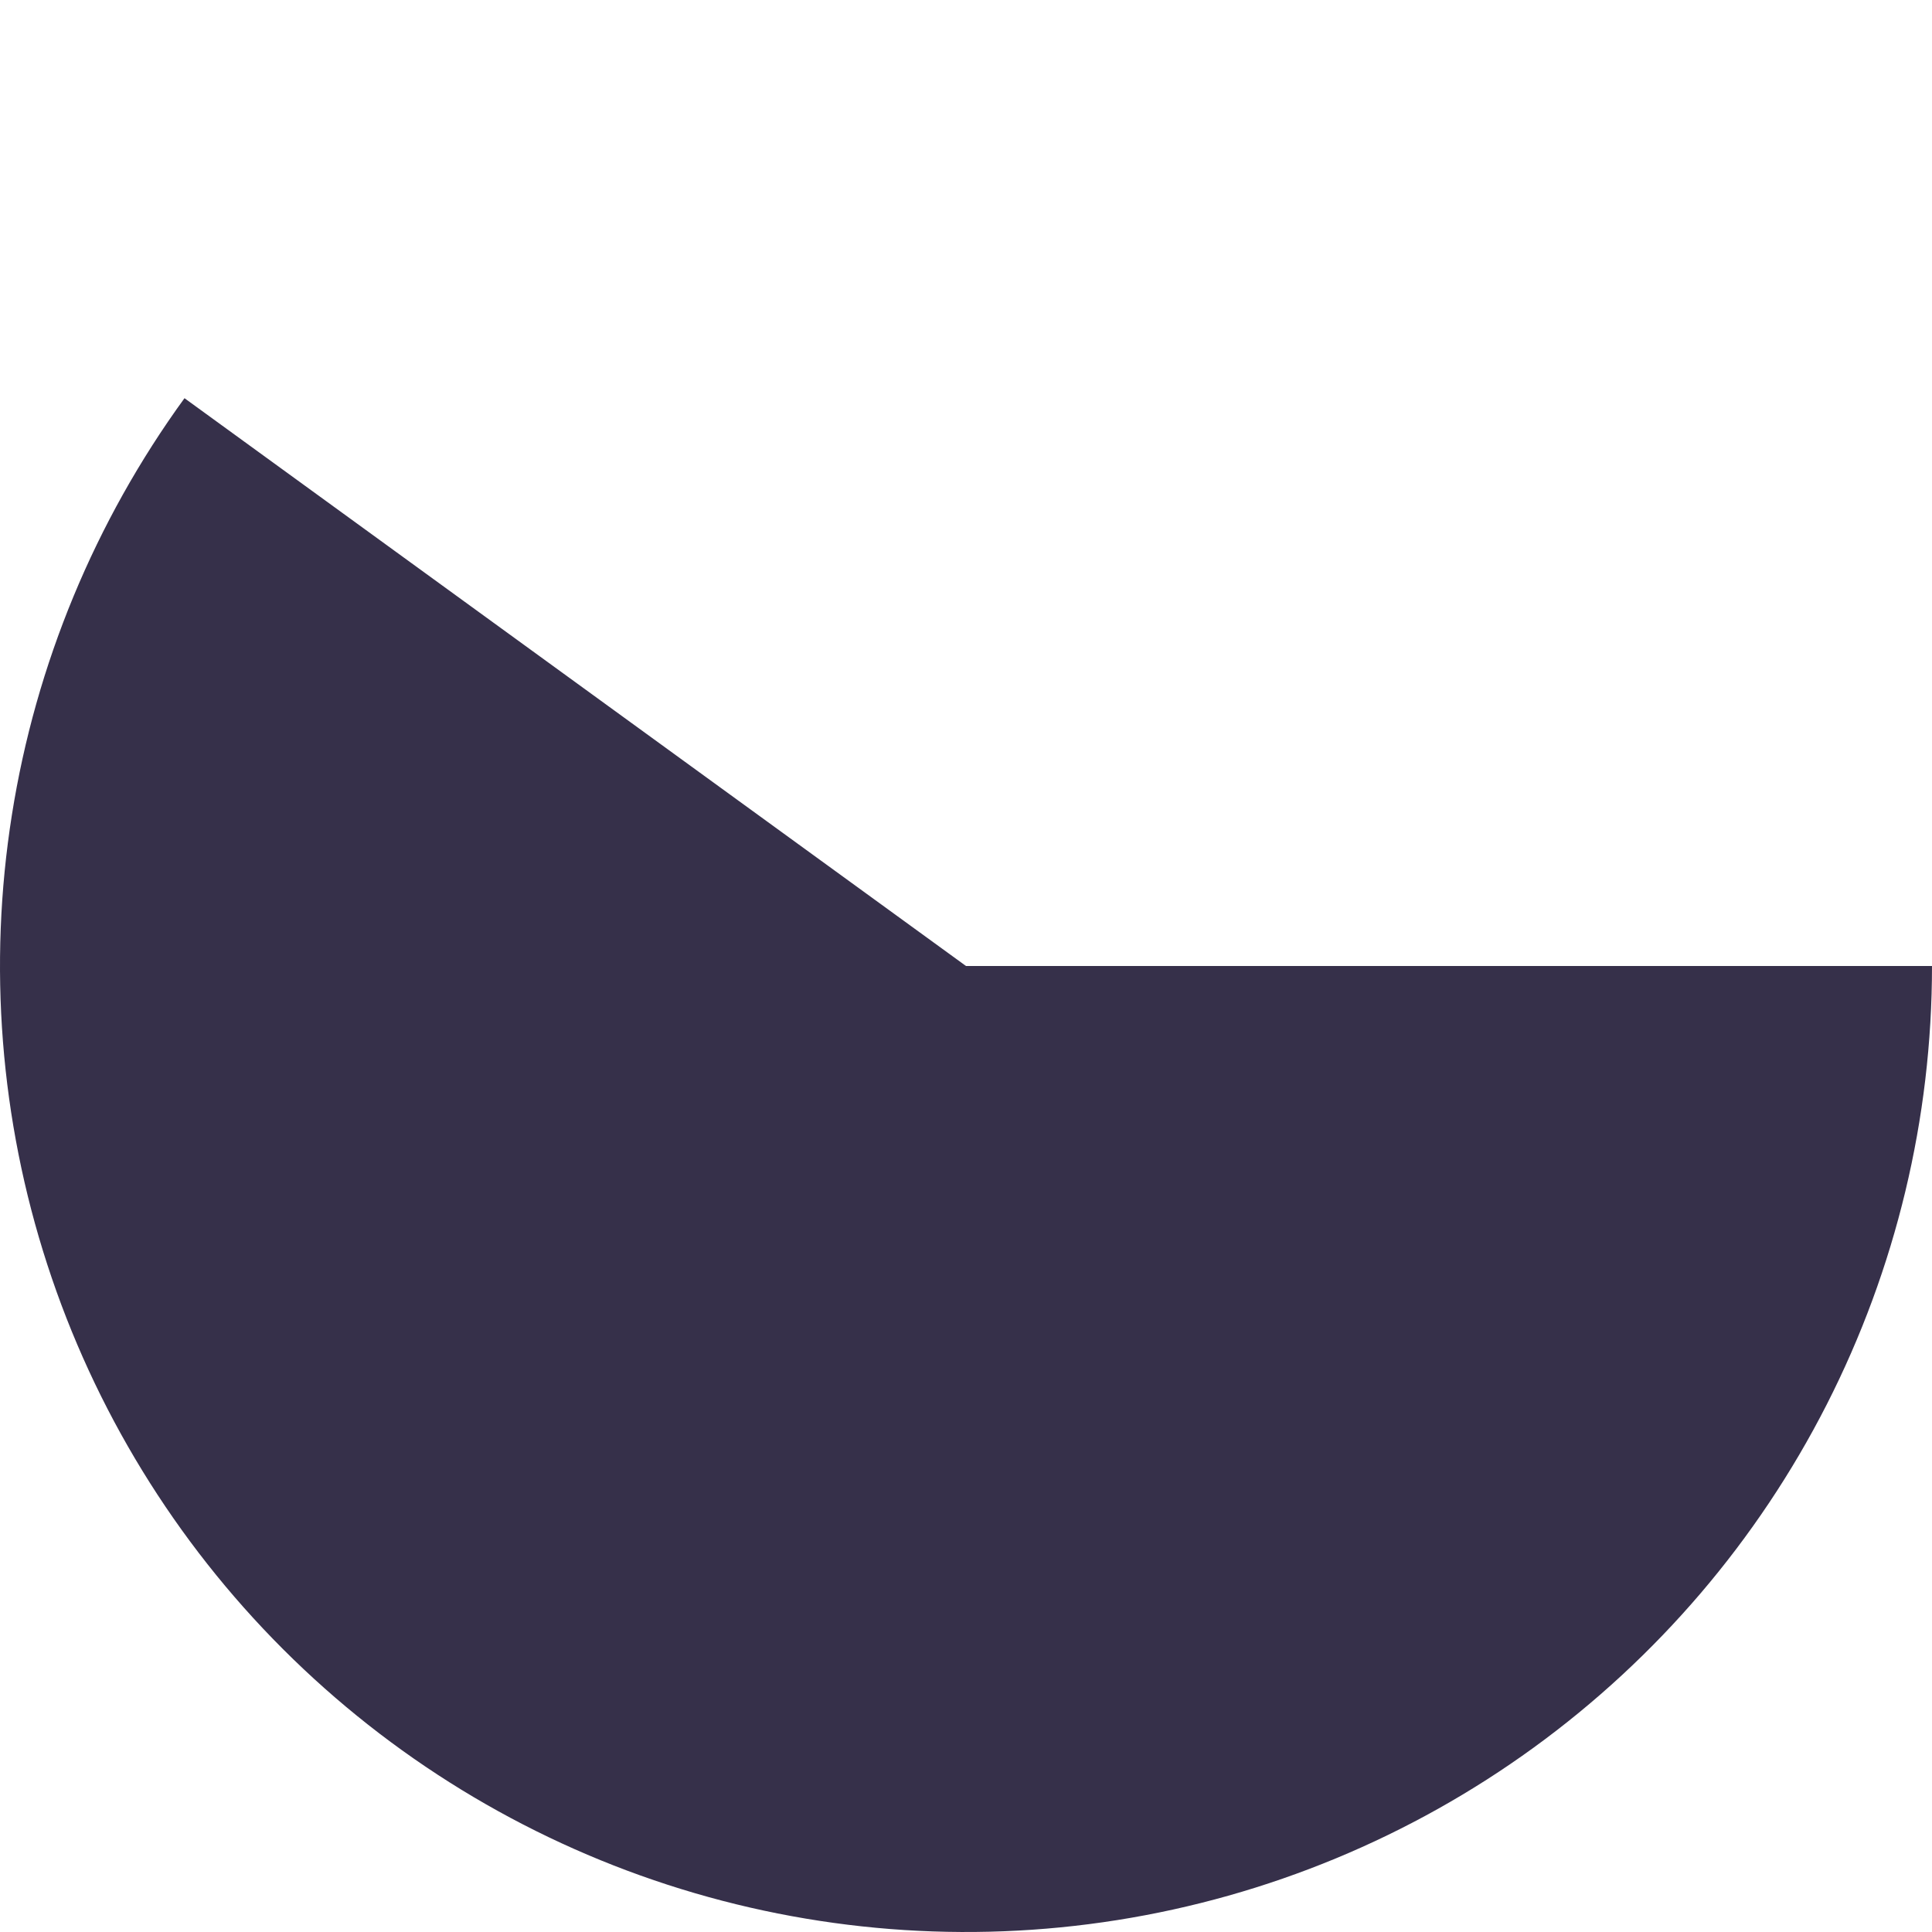 <?xml version="1.0" encoding="UTF-8"?> <svg xmlns="http://www.w3.org/2000/svg" width="1000" height="1000" viewBox="0 0 1000 1000" fill="none"> <path d="M1000 500C1000 578.905 981.325 656.69 945.503 726.995C909.681 797.3 857.728 858.129 793.893 904.509C730.057 950.888 656.151 981.501 578.217 993.844C500.283 1006.19 420.535 999.911 345.491 975.528C270.448 951.145 202.241 909.348 146.447 853.553C90.652 797.759 48.855 729.552 24.472 654.508C0.089 579.465 -6.188 499.716 6.156 421.783C18.499 343.849 49.112 269.943 95.492 206.107L500 500H1000Z" fill="#36304A"></path> </svg> 
